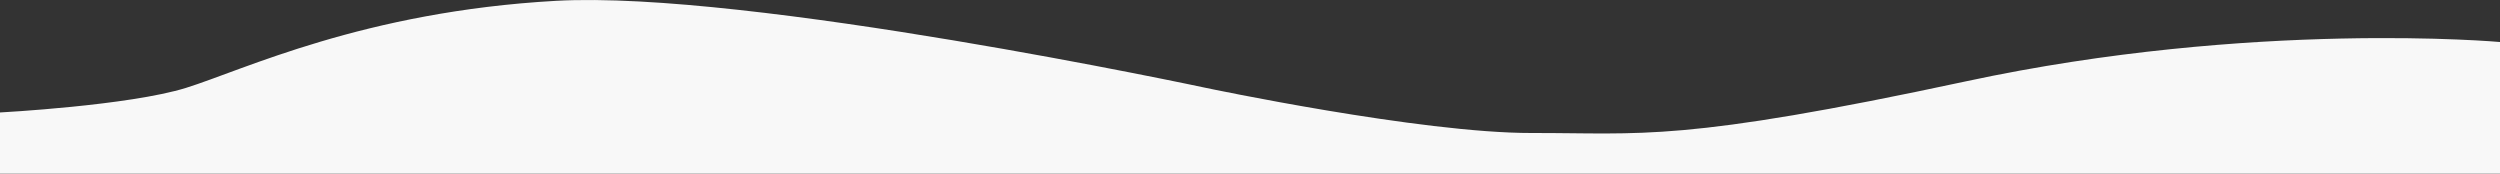 <svg xmlns="http://www.w3.org/2000/svg" width="1440" height="100" viewBox="0 0 1440 100">
  <rect x="0" y="0" width="1440" height="100" fill="#333333" stroke="none"/>
  <path id="Path_297" data-name="Path 297" d="M1440,2372.771s-142.216-12.828-307.309,22.58-186.517,29.721-250.473,29.825-187.689-26.007-187.689-26.007-263.488-56.317-374.266-50.126-180.2,39.9-213.078,50.126S0,2413.347,0,2413.347v35.22H1440Z" transform="translate(0 -2348.567)" fill="#f8f8f8"/>
</svg>
